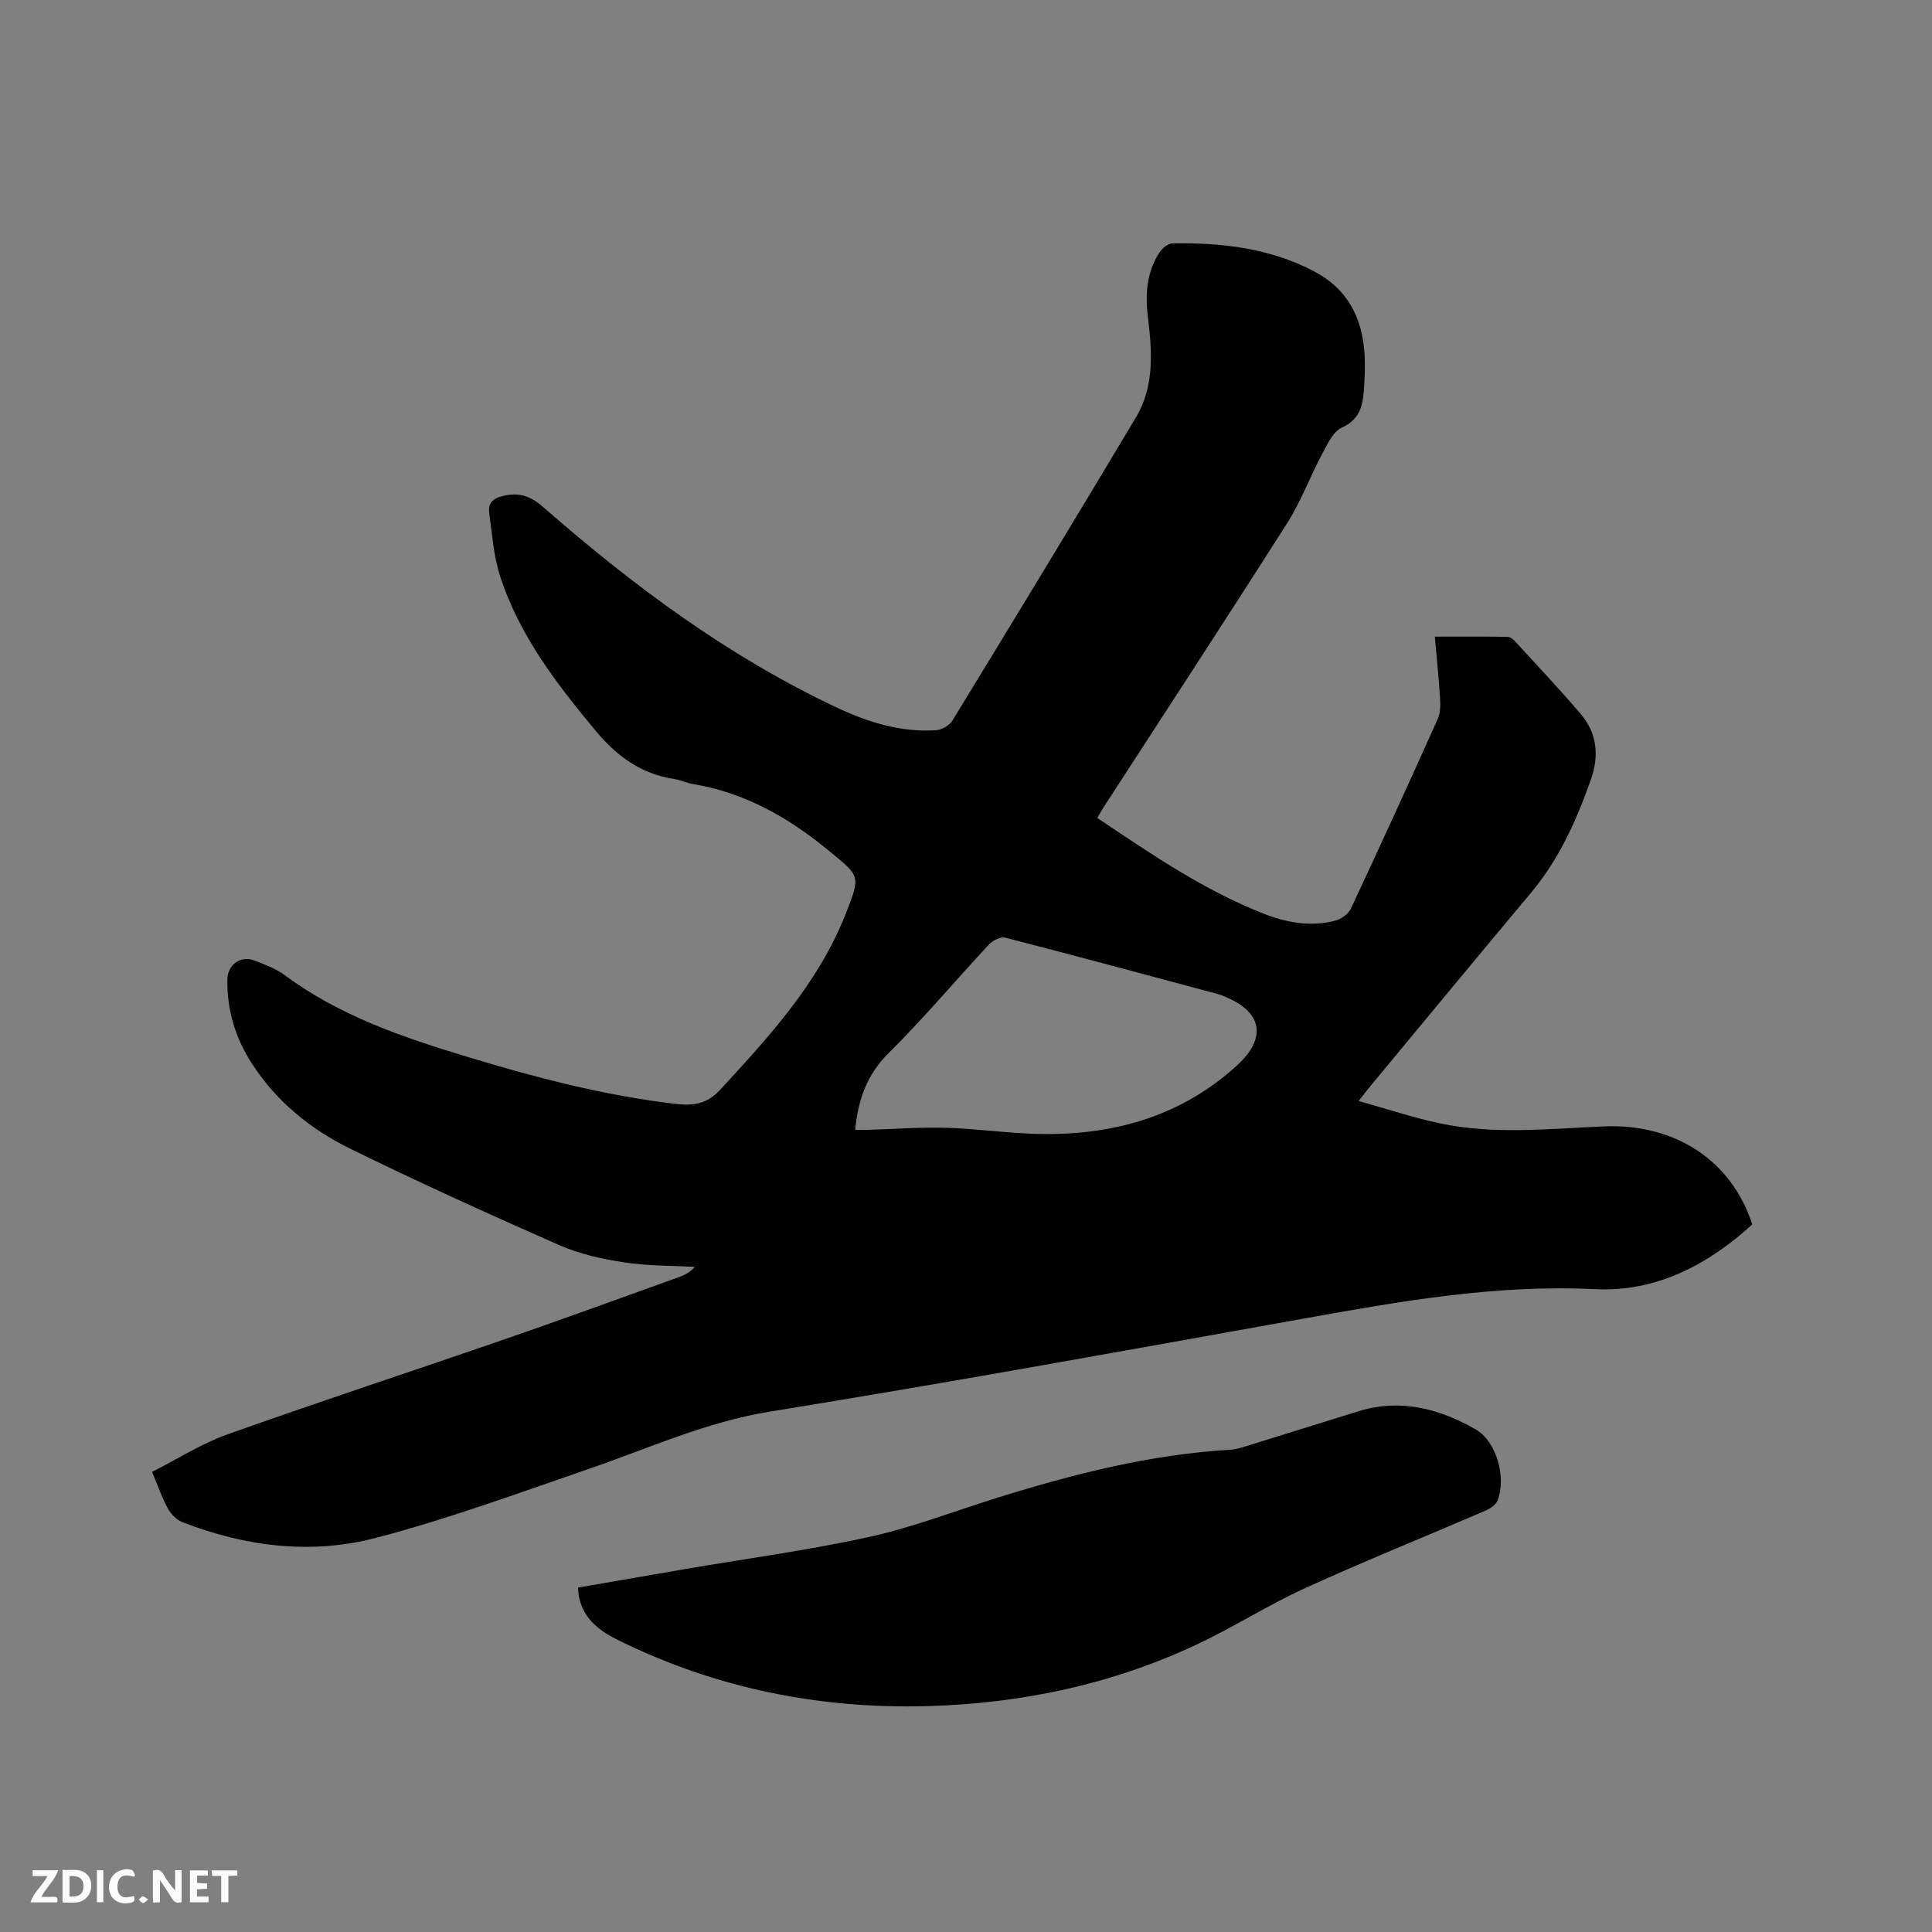 <svg enable-background="new 0 0 400 400" viewBox="0 0 400 400" xmlns="http://www.w3.org/2000/svg"><rect x="0" y="0" width="400" height="400" fill="#808080" stroke="none"/><path d="m227.18 169.35c11.14 7.48 21.99 14.89 34.29 19.76 4.78 1.89 9.82 2.84 14.94 1.51 1.23-.32 2.73-1.34 3.25-2.45 6.11-13.04 12.09-26.13 17.99-39.27.57-1.26.59-2.87.5-4.29-.25-4.11-.68-8.22-1.08-12.8 5.18 0 10.11-.03 15.04.04.54.01 1.18.5 1.58.95 4.57 4.99 9.24 9.91 13.62 15.07 3.36 3.96 3.79 8.66 2.08 13.49-2.97 8.42-6.57 16.5-12.39 23.45-11.1 13.25-22.1 26.58-33.13 39.88-.67.81-1.31 1.65-2.58 3.26 5.88 1.64 11.24 3.44 16.74 4.61 11.23 2.4 22.57 1.14 33.9.65 14.93-.65 26.58 7.09 30.86 20.29-9.2 8.41-19.97 14.04-32.57 13.41-20.57-1.02-40.51 2.54-60.54 6.13-36.69 6.58-73.38 13.25-110.18 19.2-13.29 2.15-25.24 7.63-37.71 11.92-14.6 5.02-29.14 10.37-44.05 14.26-13.38 3.49-26.96 1.78-39.93-3.26-1.21-.47-2.4-1.65-3.04-2.81-1.22-2.2-2.03-4.62-3.29-7.61 5.23-2.64 10.17-5.83 15.56-7.75 19.23-6.85 38.64-13.21 57.93-19.88 11.9-4.11 23.73-8.44 35.58-12.69 1.17-.42 2.27-1 3.34-2.12-4.9-.28-9.85-.19-14.68-.94-4.55-.7-9.21-1.72-13.4-3.56-14.52-6.39-28.98-12.95-43.23-19.94-8.25-4.04-15.37-9.8-20.45-17.7-3.42-5.3-5.18-11.1-5.05-17.44.07-3.02 2.75-4.95 5.62-3.85 2.17.83 4.44 1.68 6.27 3.04 11.28 8.37 24.29 12.8 37.49 16.81 14.2 4.31 28.52 8.08 43.32 9.82 3.68.43 6.54.1 9.32-2.91 10.22-11.1 20.4-22.16 26.03-36.52 3.1-7.92 2.95-7.64-3.54-12.99-8.33-6.86-17.34-12-28.1-13.79-1.35-.22-2.63-.86-3.98-1.06-6.77-1.02-11.82-4.74-16.1-9.87-8.18-9.81-15.94-19.9-19.91-32.24-1.31-4.07-1.58-8.49-2.19-12.77-.31-2.18.58-3.21 3.05-3.76 3.55-.79 5.76.3 8.39 2.6 18.49 16.16 38.12 30.72 60.45 41.24 6.45 3.04 13.26 5.19 20.54 4.72 1.2-.08 2.82-.96 3.43-1.97 12.76-20.89 25.47-41.8 38.02-62.81 3.85-6.44 3.34-13.66 2.47-20.77-.58-4.76-.26-9.34 2.44-13.44.56-.84 1.73-1.79 2.63-1.81 10.16-.17 20.07.95 29.29 5.76 6.91 3.61 9.97 9.49 10.48 16.97.14 2.11.08 4.24-.04 6.36-.21 3.69-.42 7.15-4.7 9.09-1.8.82-2.96 3.43-4.03 5.43-2.53 4.74-4.41 9.87-7.28 14.38-12.63 19.85-25.51 39.53-38.3 59.28-.26.45-.51.91-.97 1.69zm-50.12 64.58c.84 0 1.67.02 2.49 0 5.48-.16 10.97-.59 16.44-.43 6.76.2 13.5 1.26 20.25 1.29 14.98.09 28.63-3.9 39.96-14.29 5.9-5.42 5.22-10.71-1.91-13.85-.68-.3-1.35-.63-2.06-.82-14.69-3.94-29.38-7.91-44.11-11.7-.96-.25-2.61.6-3.39 1.44-6.93 7.43-13.48 15.26-20.69 22.4-4.57 4.5-6.38 9.71-6.98 15.96z" fill="#000001"/><path d="m119.68 328.69c7.46-1.29 14.64-2.54 21.82-3.77 12.83-2.2 25.77-3.93 38.47-6.72 9.06-1.99 17.8-5.4 26.69-8.16 15.7-4.89 31.57-8.93 48.09-9.89 1.14-.07 2.28-.44 3.39-.78 7.68-2.37 15.36-4.76 23.04-7.16 8.7-2.71 16.76-.6 24.31 3.71 4.33 2.47 6.44 9.96 4.55 14.77-.35.89-1.52 1.65-2.48 2.07-12.44 5.36-25.01 10.42-37.33 16.04-7.68 3.5-14.86 8.11-22.51 11.7-17.59 8.26-36.25 12.18-55.63 12.73-22.4.63-43.84-3.68-63.94-13.58-3.96-1.95-8.3-4.81-8.47-10.96z" fill="#000001"/><g fill="#fafbfa"><path d="m37.59 393.81c-.92.31-1.52.05-2-.78-.7-1.2-1.52-2.34-2.47-3.78v4.59c-.55.03-.95.05-1.41.07-.03-.37-.06-.64-.06-.91 0-1.91 0-3.81 0-5.7 1.13-.41 1.77-.03 2.29.91.62 1.11 1.38 2.14 2.31 3.19v-4.2h1.35v6.61z"/><path d="m12.94 393.88v-6.75c1.9.19 3.93-.54 5.37 1.29.8 1.01.78 2.88.03 3.97-1.37 1.97-3.4 1.51-5.4 1.49m1.45-1.22c2.04.12 2.92-.58 2.89-2.21-.03-1.51-.98-2.19-2.89-2z"/><path d="m11.81 393.87h-5.49c.68-2.18 2.47-3.48 3.51-5.45h-3.08v-1.21h5.29c-.71 2.13-2.44 3.48-3.47 5.51.86 0 1.63.04 2.39-.01.79-.05 1.14.21.85 1.16"/><path d="m39.33 393.86v-6.61h3.7v1.07h-2.22v1.52c.68.04 1.34.09 2.07.13v1.07c-.72.05-1.38.09-2.1.14v1.48h2.4v1.19h-3.85z"/><path d="m27.71 388.56c-1.15-.3-2.46-.61-3.1.64-.37.73-.41 1.93-.06 2.67.63 1.35 1.99.93 3.17.68.35.94-.01 1.32-.93 1.46-1.62.25-3.05-.27-3.76-1.48-.73-1.24-.6-3.03.31-4.17.88-1.11 2.71-1.7 4-1.16.32.13.44.74.65 1.12-.1.08-.19.16-.28.24"/><path d="m49.15 387.24v1.07c-.59.02-1.17.05-1.87.08v5.44h-1.48v-5.44h-1.85c-.05-.4-.08-.73-.13-1.15z"/><path d="m20.06 387.21h1.33v6.62h-1.33z"/><path d="m30.68 393.25c-.49.38-.8.79-1.05.76-.32-.05-.6-.45-.9-.7.26-.24.51-.64.8-.67.29-.04.62.3 1.15.61"/></g></svg>
